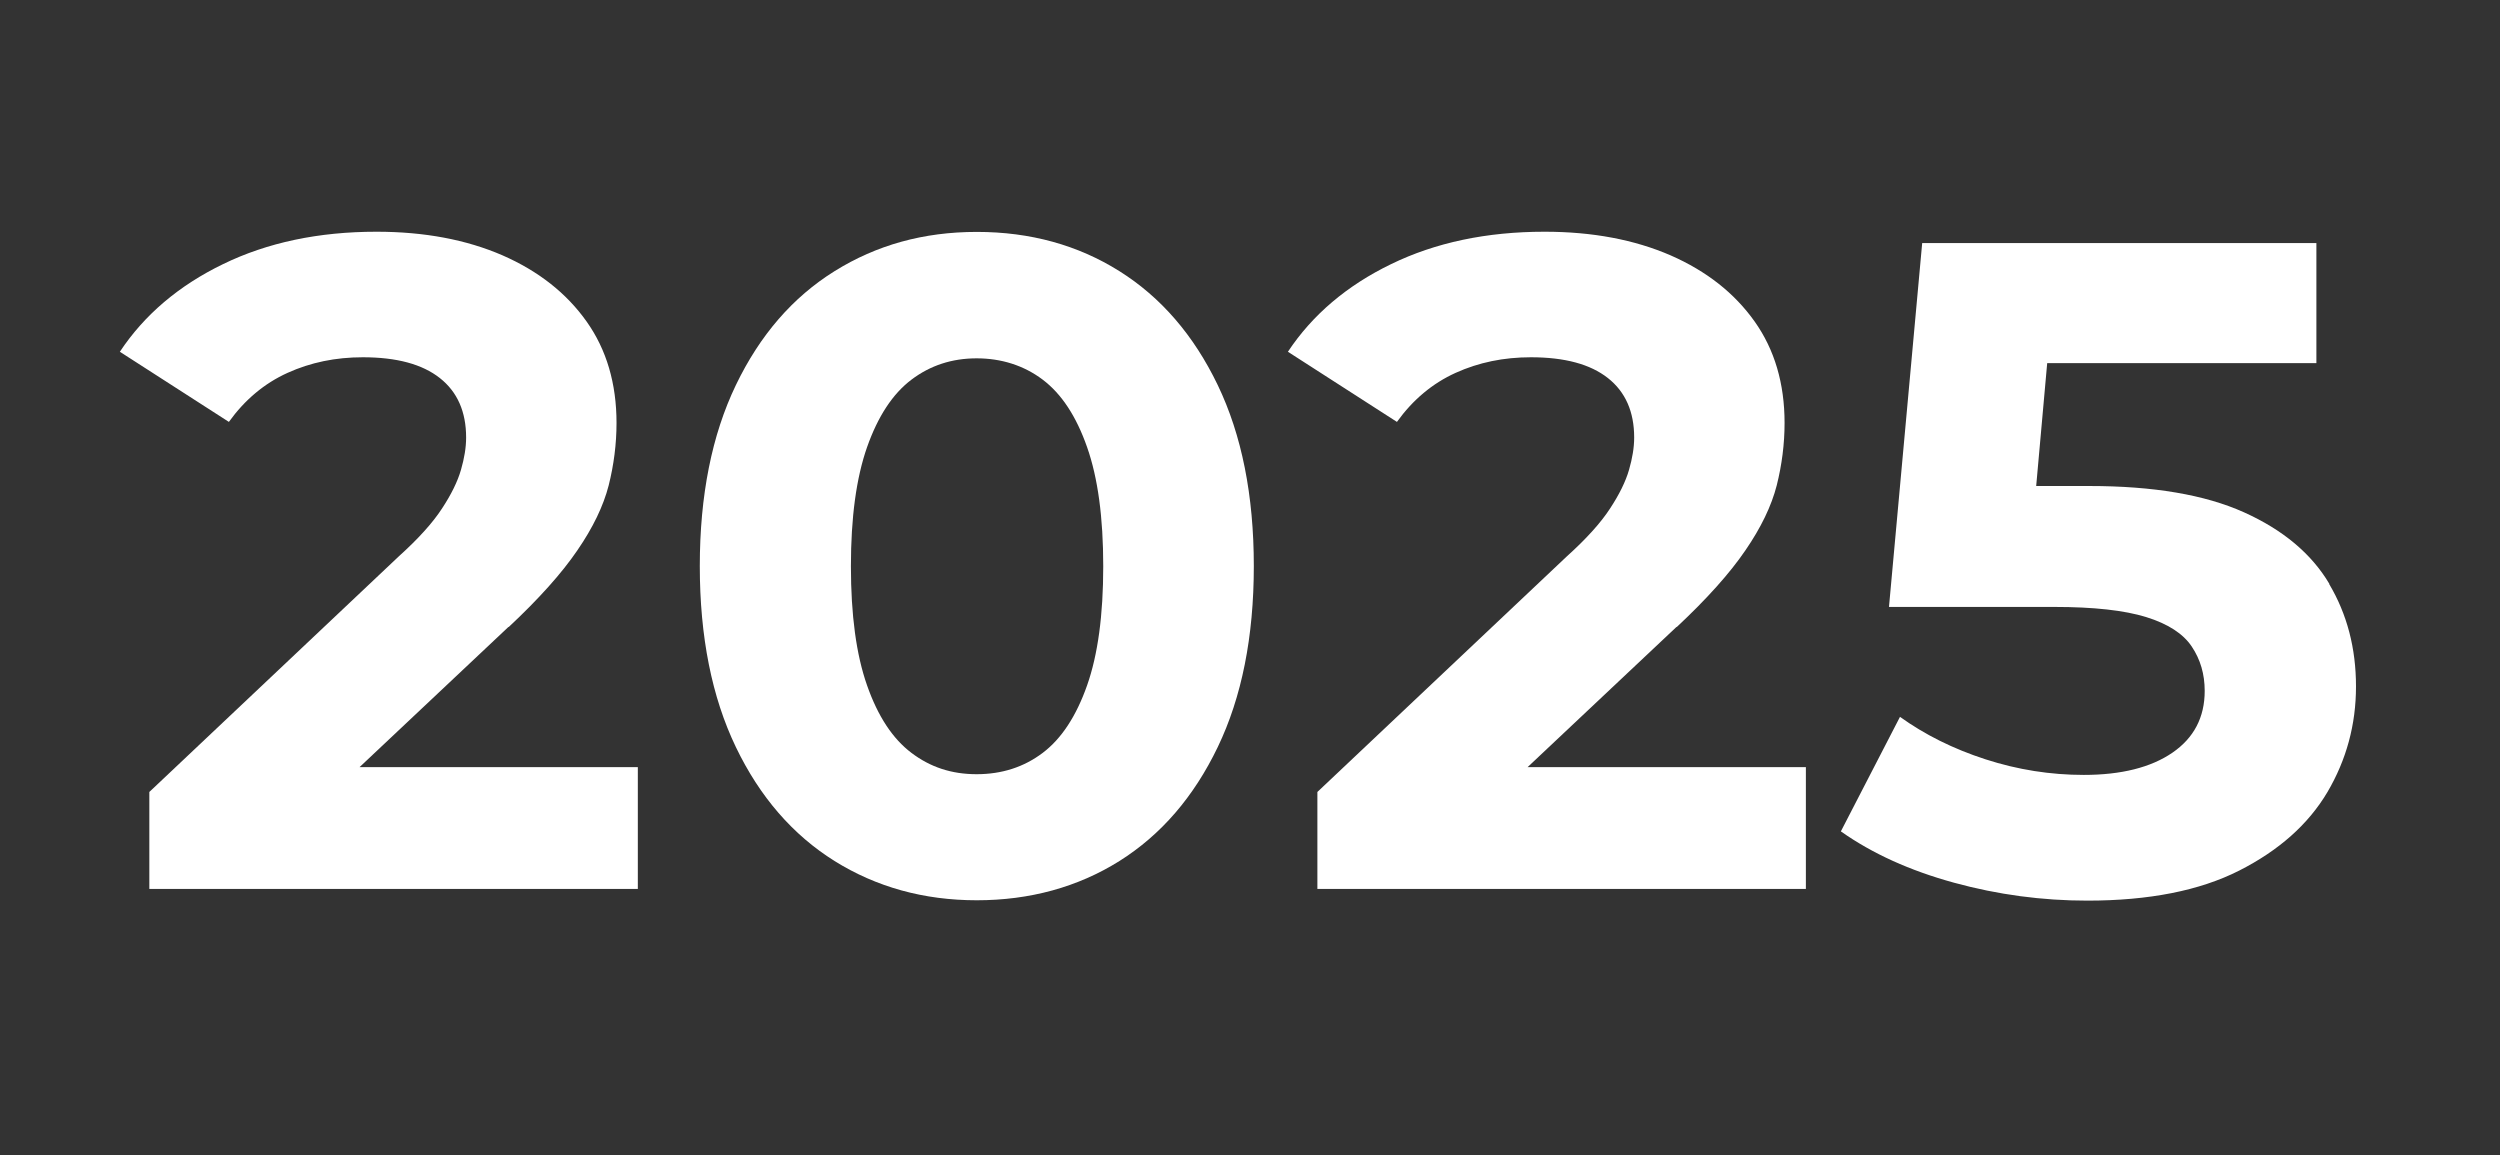 <?xml version="1.0" encoding="UTF-8"?>
<svg id="Camada_1" data-name="Camada 1" xmlns="http://www.w3.org/2000/svg" version="1.1" viewBox="0 0 140.79 65.05">
  <rect x="0" y="0" width="140.79" height="65.05" fill="#333333" stroke="none"/>
  <defs>
    <style>
      .cls-1 {
        fill: #fff;
        stroke-width: 0px;
      }
    </style>
  </defs>
  <path class="cls-1" d="M28.64,35.32c1.7-1.59,2.99-3.03,3.87-4.32.88-1.28,1.47-2.5,1.77-3.67.29-1.16.44-2.33.44-3.51,0-2.22-.56-4.13-1.69-5.72-1.13-1.59-2.7-2.83-4.73-3.72-2.03-.88-4.39-1.33-7.1-1.33-3.26,0-6.14.61-8.63,1.82-2.5,1.21-4.44,2.86-5.82,4.94l6.14,3.95c.9-1.25,2-2.17,3.3-2.76,1.3-.59,2.71-.88,4.24-.88,1.91,0,3.35.39,4.34,1.17.99.78,1.48,1.9,1.48,3.35,0,.56-.1,1.16-.29,1.82-.19.66-.55,1.39-1.07,2.18-.52.8-1.33,1.7-2.44,2.7l-14.04,13.26v5.46h27.51v-6.86h-15.67l8.39-7.9Z"/>
  <path class="cls-1" d="M63.04,15.27c-2.34-1.47-5.02-2.21-8.03-2.21s-5.65.74-8.01,2.21c-2.36,1.47-4.21,3.61-5.56,6.42s-2.03,6.21-2.03,10.19.68,7.38,2.03,10.19c1.35,2.81,3.21,4.95,5.56,6.42,2.36,1.47,5.03,2.21,8.01,2.21s5.69-.74,8.03-2.21c2.34-1.47,4.19-3.61,5.54-6.42,1.35-2.81,2.03-6.21,2.03-10.19s-.68-7.38-2.03-10.19c-1.35-2.81-3.2-4.95-5.54-6.42ZM61.22,38.6c-.61,1.73-1.44,3-2.5,3.8-1.06.8-2.3,1.2-3.72,1.2s-2.61-.4-3.67-1.2c-1.06-.8-1.89-2.06-2.5-3.8-.61-1.73-.91-3.97-.91-6.71s.3-4.97.91-6.71c.61-1.73,1.44-3,2.5-3.8,1.06-.8,2.28-1.2,3.67-1.2s2.66.4,3.72,1.2c1.06.8,1.89,2.06,2.5,3.8.61,1.73.91,3.97.91,6.71s-.3,4.98-.91,6.71Z"/>
  <path class="cls-1" d="M94.42,35.32c1.7-1.59,2.99-3.03,3.87-4.32.88-1.28,1.47-2.5,1.77-3.67.29-1.16.44-2.33.44-3.51,0-2.22-.56-4.13-1.69-5.72-1.13-1.59-2.7-2.83-4.73-3.72-2.03-.88-4.39-1.33-7.1-1.33-3.26,0-6.14.61-8.63,1.82-2.5,1.21-4.44,2.86-5.82,4.94l6.14,3.95c.9-1.25,2-2.17,3.3-2.76,1.3-.59,2.71-.88,4.24-.88,1.91,0,3.35.39,4.34,1.17.99.78,1.48,1.9,1.48,3.35,0,.56-.1,1.16-.29,1.82-.19.66-.55,1.39-1.07,2.18-.52.8-1.33,1.7-2.44,2.7l-14.04,13.26v5.46h27.51v-6.86h-15.67l8.39-7.9Z"/>
  <path class="cls-1" d="M131.18,32.88c-1.01-1.7-2.61-3.04-4.81-4.03-2.2-.99-5.1-1.48-8.71-1.48h-2.99l.62-6.92h15.16v-6.76h-22.2l-1.87,20.49h9.31c2.22,0,3.94.19,5.17.57,1.23.38,2.09.94,2.57,1.66.49.73.73,1.56.73,2.5,0,1.49-.61,2.65-1.82,3.48-1.21.83-2.88,1.25-4.99,1.25-1.87,0-3.72-.29-5.54-.88-1.82-.59-3.42-1.39-4.81-2.39l-3.33,6.45c1.77,1.25,3.89,2.21,6.37,2.89,2.48.68,4.98,1.01,7.51,1.01,3.47,0,6.32-.56,8.55-1.69s3.89-2.6,4.97-4.42c1.07-1.82,1.61-3.8,1.61-5.95s-.5-4.07-1.51-5.77Z"/>
</svg>
